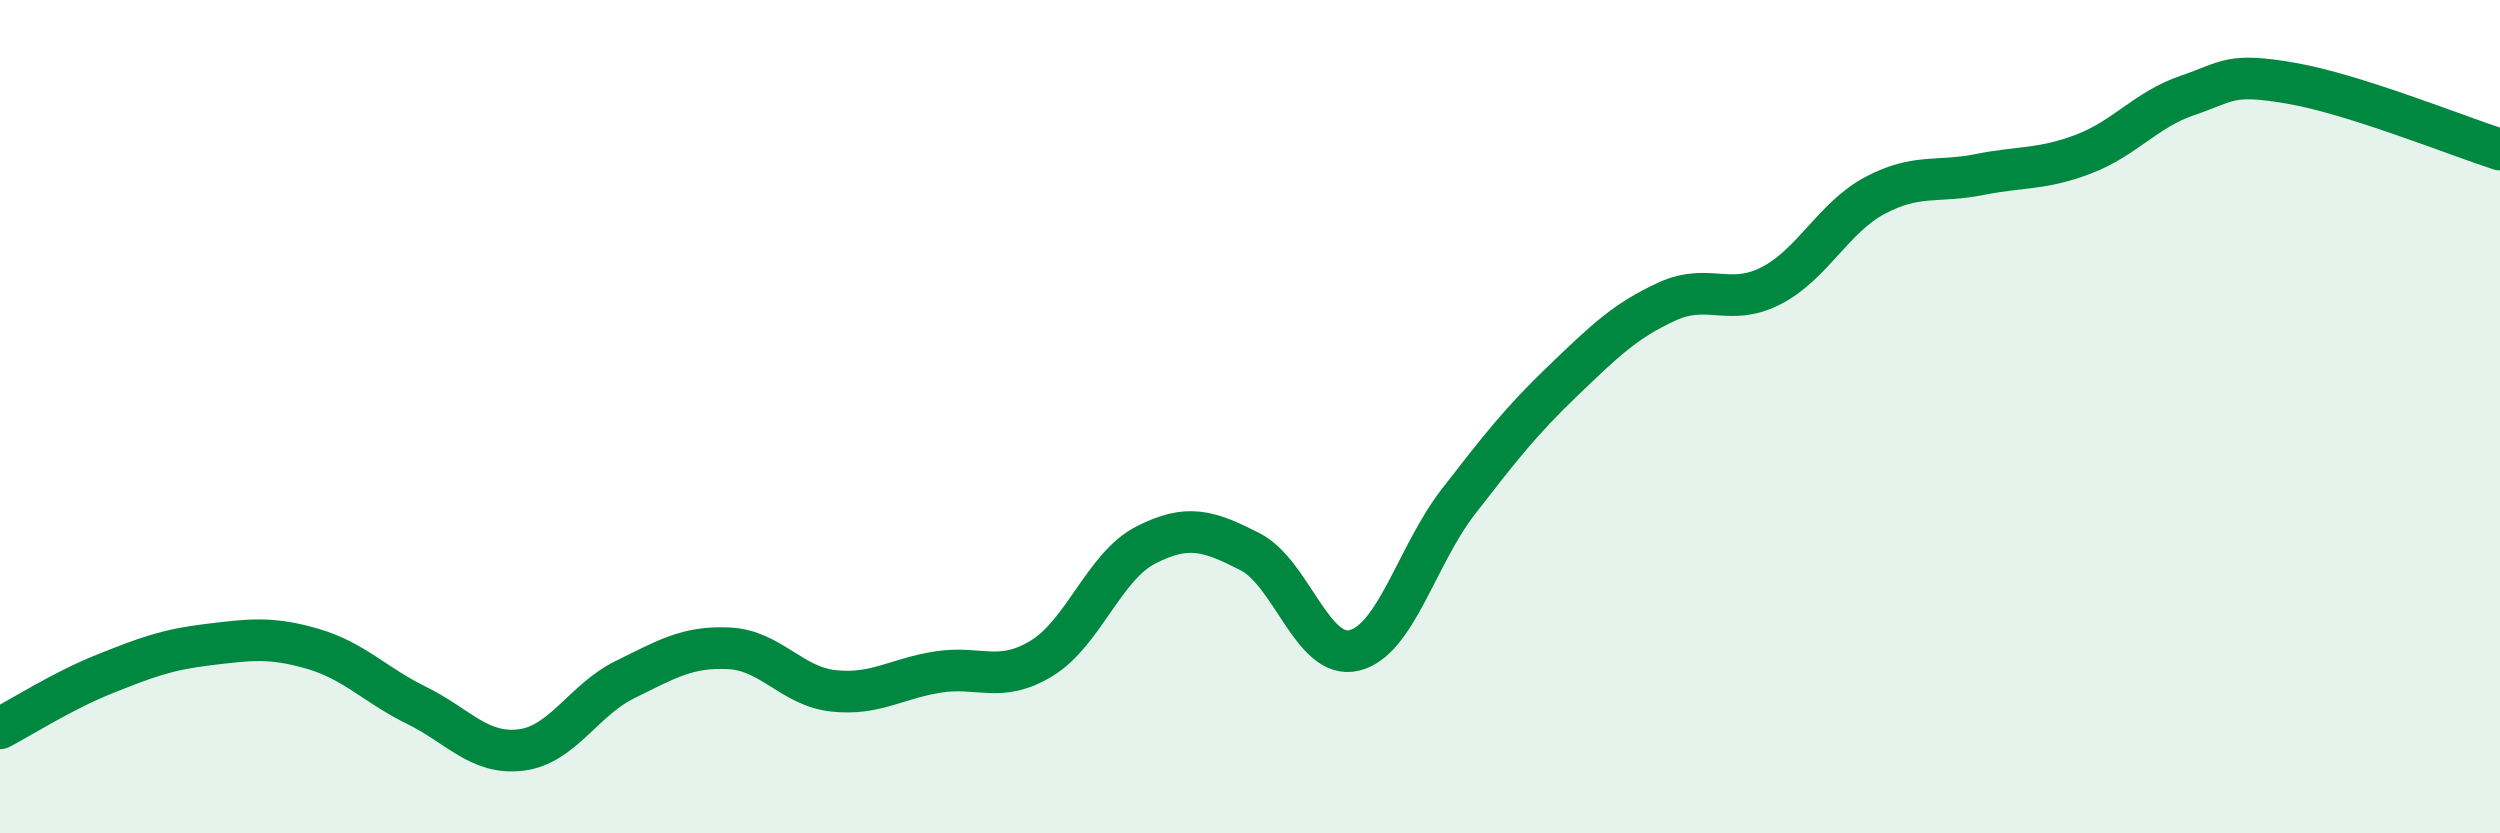 
    <svg width="60" height="20" viewBox="0 0 60 20" xmlns="http://www.w3.org/2000/svg">
      <path
        d="M 0,17.48 C 0.5,17.22 1.5,16.58 2.5,16.18 C 3.5,15.78 4,15.59 5,15.47 C 6,15.35 6.5,15.28 7.5,15.57 C 8.5,15.86 9,16.44 10,16.93 C 11,17.42 11.5,18.12 12.5,18 C 13.5,17.88 14,16.8 15,16.31 C 16,15.82 16.5,15.51 17.5,15.56 C 18.5,15.61 19,16.47 20,16.58 C 21,16.69 21.5,16.29 22.5,16.13 C 23.5,15.97 24,16.41 25,15.8 C 26,15.19 26.5,13.59 27.5,13.08 C 28.5,12.57 29,12.73 30,13.24 C 31,13.75 31.5,15.85 32.5,15.61 C 33.5,15.37 34,13.33 35,12.04 C 36,10.75 36.5,10.11 37.5,9.15 C 38.5,8.19 39,7.7 40,7.24 C 41,6.78 41.5,7.37 42.5,6.86 C 43.5,6.35 44,5.22 45,4.69 C 46,4.16 46.5,4.39 47.5,4.19 C 48.5,3.99 49,4.08 50,3.7 C 51,3.32 51.5,2.63 52.5,2.29 C 53.5,1.95 53.5,1.74 55,2 C 56.5,2.26 59,3.27 60,3.59L60 20L0 20Z"
        fill="#008740"
        opacity="0.1"
        stroke-linecap="round"
        stroke-linejoin="round"
      />
      <path
        d="M 0,17.48 C 0.5,17.22 1.5,16.58 2.5,16.18 C 3.5,15.78 4,15.59 5,15.47 C 6,15.35 6.5,15.28 7.5,15.57 C 8.5,15.86 9,16.44 10,16.93 C 11,17.42 11.5,18.12 12.5,18 C 13.5,17.88 14,16.8 15,16.31 C 16,15.82 16.5,15.51 17.5,15.56 C 18.5,15.61 19,16.47 20,16.58 C 21,16.69 21.5,16.29 22.5,16.13 C 23.5,15.97 24,16.41 25,15.8 C 26,15.19 26.5,13.59 27.5,13.08 C 28.5,12.57 29,12.73 30,13.24 C 31,13.75 31.5,15.85 32.5,15.61 C 33.5,15.37 34,13.33 35,12.04 C 36,10.75 36.5,10.11 37.5,9.15 C 38.5,8.19 39,7.7 40,7.24 C 41,6.78 41.5,7.37 42.5,6.86 C 43.5,6.35 44,5.22 45,4.69 C 46,4.16 46.5,4.39 47.5,4.19 C 48.5,3.99 49,4.08 50,3.7 C 51,3.32 51.5,2.63 52.5,2.29 C 53.5,1.95 53.5,1.74 55,2 C 56.5,2.26 59,3.27 60,3.59"
        stroke="#008740"
        stroke-width="1"
        fill="none"
        stroke-linecap="round"
        stroke-linejoin="round"
      />
    </svg>
  